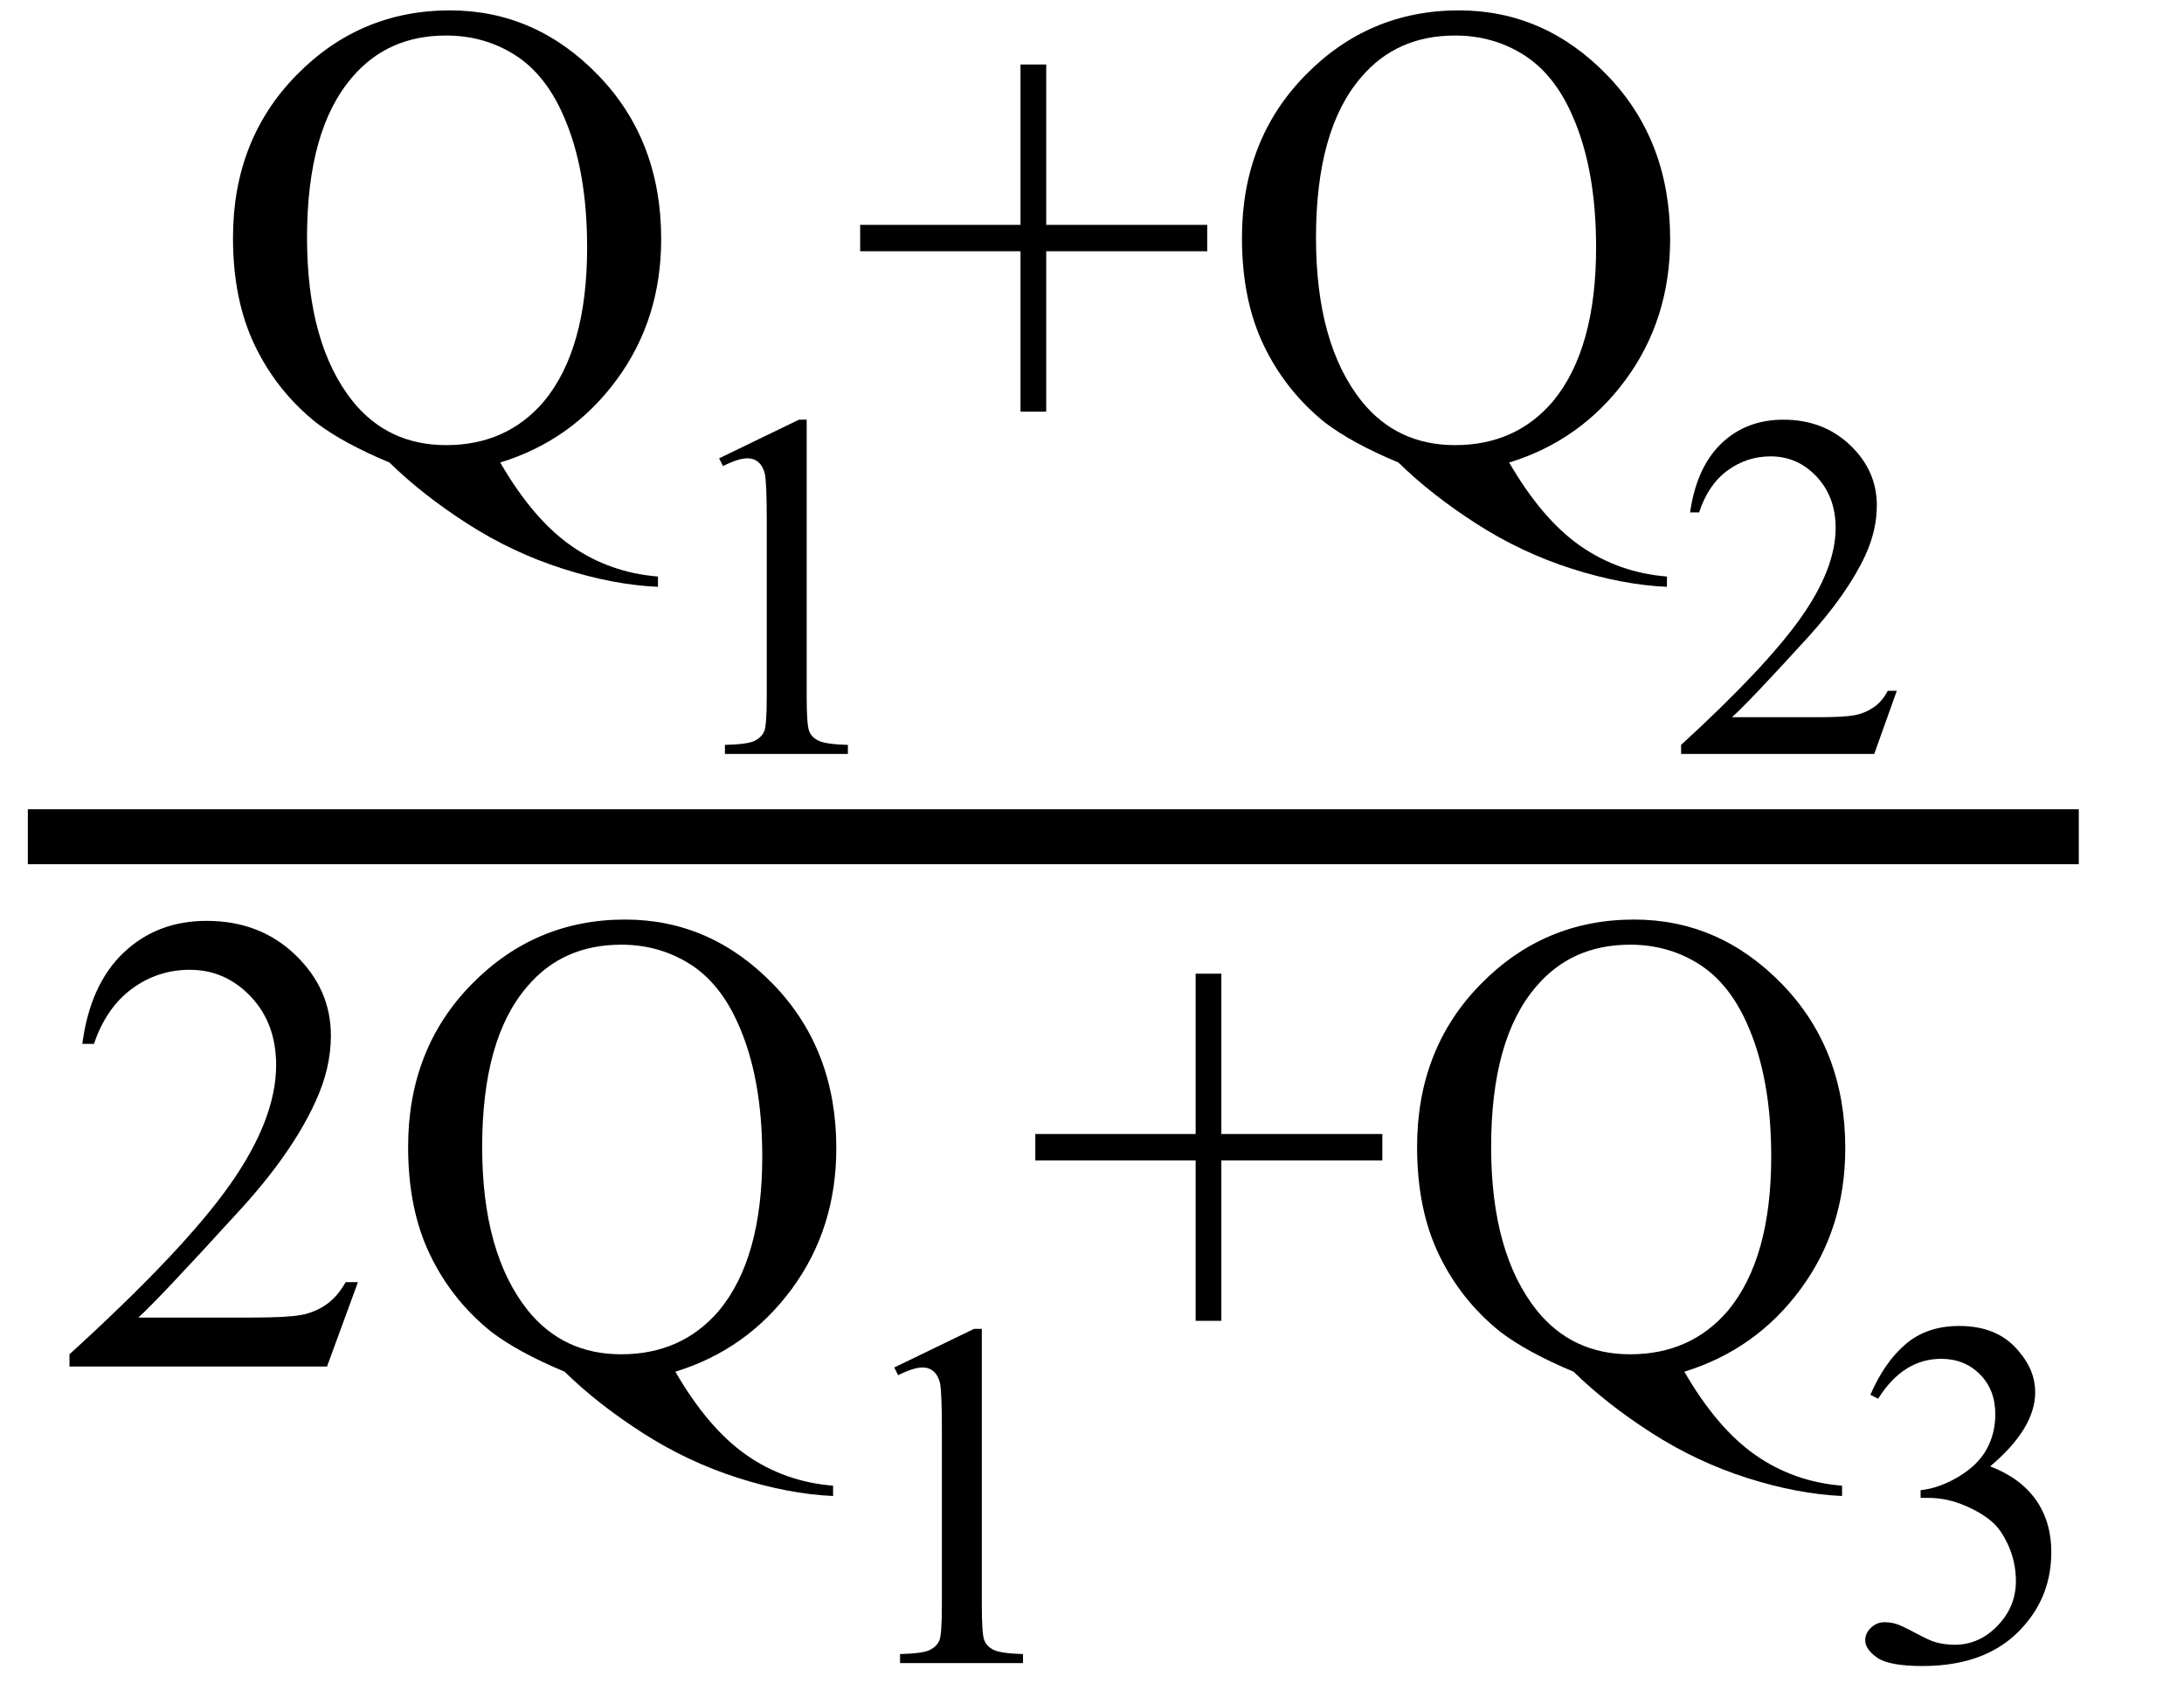 <svg xmlns="http://www.w3.org/2000/svg" xmlns:xlink="http://www.w3.org/1999/xlink" stroke-dasharray="none" shape-rendering="auto" font-family="'Dialog'" width="53" text-rendering="auto" fill-opacity="1" contentScriptType="text/ecmascript" color-interpolation="auto" color-rendering="auto" preserveAspectRatio="xMidYMid meet" font-size="12" fill="black" stroke="black" image-rendering="auto" stroke-miterlimit="10" zoomAndPan="magnify" version="1.0" stroke-linecap="square" stroke-linejoin="miter" contentStyleType="text/css" font-style="normal" height="41" stroke-width="1" stroke-dashoffset="0" font-weight="normal" stroke-opacity="1"><defs id="genericDefs"/><g><g text-rendering="optimizeLegibility" stroke-width="1.333" color-interpolation="linearRGB" color-rendering="optimizeQuality" image-rendering="optimizeQuality"><line y2="20.3" fill="none" x1="1.342" x2="49.78" y1="20.3"/><path d="M7.047 0.125 Q7.844 1.5 8.773 2.148 Q9.703 2.797 10.875 2.891 L10.875 3.141 Q9.797 3.094 8.57 2.703 Q7.344 2.312 6.25 1.609 Q5.156 0.906 4.359 0.125 Q3.234 -0.344 2.578 -0.844 Q1.625 -1.609 1.094 -2.711 Q0.562 -3.812 0.562 -5.328 Q0.562 -7.703 2.102 -9.273 Q3.641 -10.844 5.828 -10.844 Q7.906 -10.844 9.43 -9.266 Q10.953 -7.688 10.953 -5.297 Q10.953 -3.344 9.867 -1.875 Q8.781 -0.406 7.047 0.125 ZM5.734 -10.234 Q4.312 -10.234 3.453 -9.219 Q2.359 -7.953 2.359 -5.328 Q2.359 -2.75 3.469 -1.359 Q4.328 -0.297 5.734 -0.297 Q7.203 -0.297 8.109 -1.359 Q9.156 -2.625 9.156 -5.094 Q9.156 -7 8.578 -8.297 Q8.141 -9.297 7.398 -9.766 Q6.656 -10.234 5.734 -10.234 Z" stroke-width="1" transform="translate(5.092,11.096)" stroke="none"/></g><g text-rendering="optimizeLegibility" transform="translate(16.045,18.291)" color-rendering="optimizeQuality" color-interpolation="linearRGB" image-rendering="optimizeQuality"><path d="M1.406 -7.172 L3.344 -8.109 L3.531 -8.109 L3.531 -1.406 Q3.531 -0.734 3.586 -0.57 Q3.641 -0.406 3.82 -0.32 Q4 -0.234 4.531 -0.219 L4.531 0 L1.547 0 L1.547 -0.219 Q2.109 -0.234 2.273 -0.32 Q2.438 -0.406 2.5 -0.547 Q2.562 -0.688 2.562 -1.406 L2.562 -5.688 Q2.562 -6.562 2.516 -6.797 Q2.469 -6.984 2.359 -7.078 Q2.25 -7.172 2.094 -7.172 Q1.875 -7.172 1.5 -6.984 L1.406 -7.172 Z" stroke="none"/></g><g text-rendering="optimizeLegibility" transform="translate(20.577,11.096)" color-rendering="optimizeQuality" color-interpolation="linearRGB" image-rendering="optimizeQuality"><path d="M4.188 -1.109 L4.188 -5 L0.297 -5 L0.297 -5.641 L4.188 -5.641 L4.188 -9.531 L4.812 -9.531 L4.812 -5.641 L8.719 -5.641 L8.719 -5 L4.812 -5 L4.812 -1.109 L4.188 -1.109 ZM16.047 0.125 Q16.844 1.5 17.773 2.148 Q18.703 2.797 19.875 2.891 L19.875 3.141 Q18.797 3.094 17.57 2.703 Q16.344 2.312 15.25 1.609 Q14.156 0.906 13.359 0.125 Q12.234 -0.344 11.578 -0.844 Q10.625 -1.609 10.094 -2.711 Q9.562 -3.812 9.562 -5.328 Q9.562 -7.703 11.102 -9.273 Q12.641 -10.844 14.828 -10.844 Q16.906 -10.844 18.43 -9.266 Q19.953 -7.688 19.953 -5.297 Q19.953 -3.344 18.867 -1.875 Q17.781 -0.406 16.047 0.125 ZM14.734 -10.234 Q13.312 -10.234 12.453 -9.219 Q11.359 -7.953 11.359 -5.328 Q11.359 -2.75 12.469 -1.359 Q13.328 -0.297 14.734 -0.297 Q16.203 -0.297 17.109 -1.359 Q18.156 -2.625 18.156 -5.094 Q18.156 -7 17.578 -8.297 Q17.141 -9.297 16.398 -9.766 Q15.656 -10.234 14.734 -10.234 Z" stroke="none"/></g><g text-rendering="optimizeLegibility" transform="translate(40.53,18.291)" color-rendering="optimizeQuality" color-interpolation="linearRGB" image-rendering="optimizeQuality"><path d="M5.5 -1.531 L4.953 0 L0.266 0 L0.266 -0.219 Q2.328 -2.109 3.172 -3.305 Q4.016 -4.5 4.016 -5.484 Q4.016 -6.234 3.555 -6.727 Q3.094 -7.219 2.438 -7.219 Q1.859 -7.219 1.391 -6.875 Q0.922 -6.531 0.703 -5.859 L0.484 -5.859 Q0.641 -6.953 1.242 -7.531 Q1.844 -8.109 2.75 -8.109 Q3.719 -8.109 4.367 -7.492 Q5.016 -6.875 5.016 -6.031 Q5.016 -5.422 4.734 -4.812 Q4.297 -3.875 3.328 -2.812 Q1.875 -1.219 1.5 -0.891 L3.578 -0.891 Q4.219 -0.891 4.469 -0.938 Q4.719 -0.984 4.93 -1.125 Q5.141 -1.266 5.281 -1.531 L5.5 -1.531 Z" stroke="none"/></g><g text-rendering="optimizeLegibility" transform="translate(1.342,33.153)" color-rendering="optimizeQuality" color-interpolation="linearRGB" image-rendering="optimizeQuality"><path d="M7.344 -2.047 L6.594 0 L0.344 0 L0.344 -0.297 Q3.109 -2.812 4.234 -4.406 Q5.359 -6 5.359 -7.312 Q5.359 -8.328 4.742 -8.977 Q4.125 -9.625 3.266 -9.625 Q2.484 -9.625 1.859 -9.164 Q1.234 -8.703 0.938 -7.828 L0.656 -7.828 Q0.844 -9.266 1.656 -10.039 Q2.469 -10.812 3.672 -10.812 Q4.969 -10.812 5.828 -9.984 Q6.688 -9.156 6.688 -8.031 Q6.688 -7.234 6.312 -6.422 Q5.734 -5.156 4.438 -3.75 Q2.5 -1.625 2.016 -1.188 L4.781 -1.188 Q5.625 -1.188 5.961 -1.25 Q6.297 -1.312 6.57 -1.5 Q6.844 -1.688 7.047 -2.047 L7.344 -2.047 ZM15.047 0.125 Q15.844 1.5 16.773 2.148 Q17.703 2.797 18.875 2.891 L18.875 3.141 Q17.797 3.094 16.57 2.703 Q15.344 2.312 14.25 1.609 Q13.156 0.906 12.359 0.125 Q11.234 -0.344 10.578 -0.844 Q9.625 -1.609 9.094 -2.711 Q8.562 -3.812 8.562 -5.328 Q8.562 -7.703 10.102 -9.273 Q11.641 -10.844 13.828 -10.844 Q15.906 -10.844 17.43 -9.266 Q18.953 -7.688 18.953 -5.297 Q18.953 -3.344 17.867 -1.875 Q16.781 -0.406 15.047 0.125 ZM13.734 -10.234 Q12.312 -10.234 11.453 -9.219 Q10.359 -7.953 10.359 -5.328 Q10.359 -2.75 11.469 -1.359 Q12.328 -0.297 13.734 -0.297 Q15.203 -0.297 16.109 -1.359 Q17.156 -2.625 17.156 -5.094 Q17.156 -7 16.578 -8.297 Q16.141 -9.297 15.398 -9.766 Q14.656 -10.234 13.734 -10.234 Z" stroke="none"/></g><g text-rendering="optimizeLegibility" transform="translate(20.295,40.348)" color-rendering="optimizeQuality" color-interpolation="linearRGB" image-rendering="optimizeQuality"><path d="M1.406 -7.172 L3.344 -8.109 L3.531 -8.109 L3.531 -1.406 Q3.531 -0.734 3.586 -0.57 Q3.641 -0.406 3.82 -0.32 Q4 -0.234 4.531 -0.219 L4.531 0 L1.547 0 L1.547 -0.219 Q2.109 -0.234 2.273 -0.32 Q2.438 -0.406 2.5 -0.547 Q2.562 -0.688 2.562 -1.406 L2.562 -5.688 Q2.562 -6.562 2.516 -6.797 Q2.469 -6.984 2.359 -7.078 Q2.25 -7.172 2.094 -7.172 Q1.875 -7.172 1.5 -6.984 L1.406 -7.172 Z" stroke="none"/></g><g text-rendering="optimizeLegibility" transform="translate(24.827,33.153)" color-rendering="optimizeQuality" color-interpolation="linearRGB" image-rendering="optimizeQuality"><path d="M4.188 -1.109 L4.188 -5 L0.297 -5 L0.297 -5.641 L4.188 -5.641 L4.188 -9.531 L4.812 -9.531 L4.812 -5.641 L8.719 -5.641 L8.719 -5 L4.812 -5 L4.812 -1.109 L4.188 -1.109 ZM16.047 0.125 Q16.844 1.5 17.773 2.148 Q18.703 2.797 19.875 2.891 L19.875 3.141 Q18.797 3.094 17.57 2.703 Q16.344 2.312 15.25 1.609 Q14.156 0.906 13.359 0.125 Q12.234 -0.344 11.578 -0.844 Q10.625 -1.609 10.094 -2.711 Q9.562 -3.812 9.562 -5.328 Q9.562 -7.703 11.102 -9.273 Q12.641 -10.844 14.828 -10.844 Q16.906 -10.844 18.43 -9.266 Q19.953 -7.688 19.953 -5.297 Q19.953 -3.344 18.867 -1.875 Q17.781 -0.406 16.047 0.125 ZM14.734 -10.234 Q13.312 -10.234 12.453 -9.219 Q11.359 -7.953 11.359 -5.328 Q11.359 -2.75 12.469 -1.359 Q13.328 -0.297 14.734 -0.297 Q16.203 -0.297 17.109 -1.359 Q18.156 -2.625 18.156 -5.094 Q18.156 -7 17.578 -8.297 Q17.141 -9.297 16.398 -9.766 Q15.656 -10.234 14.734 -10.234 Z" stroke="none"/></g><g text-rendering="optimizeLegibility" transform="translate(44.78,40.278)" color-rendering="optimizeQuality" color-interpolation="linearRGB" image-rendering="optimizeQuality"><path d="M0.609 -6.438 Q0.953 -7.234 1.469 -7.672 Q1.984 -8.109 2.766 -8.109 Q3.719 -8.109 4.219 -7.484 Q4.609 -7.031 4.609 -6.5 Q4.609 -5.625 3.516 -4.703 Q4.25 -4.422 4.625 -3.891 Q5 -3.359 5 -2.625 Q5 -1.594 4.344 -0.844 Q3.5 0.141 1.875 0.141 Q1.062 0.141 0.773 -0.062 Q0.484 -0.266 0.484 -0.484 Q0.484 -0.656 0.625 -0.789 Q0.766 -0.922 0.953 -0.922 Q1.109 -0.922 1.25 -0.875 Q1.359 -0.844 1.711 -0.656 Q2.062 -0.469 2.188 -0.438 Q2.406 -0.375 2.656 -0.375 Q3.25 -0.375 3.695 -0.836 Q4.141 -1.297 4.141 -1.922 Q4.141 -2.391 3.938 -2.828 Q3.781 -3.156 3.594 -3.328 Q3.344 -3.562 2.906 -3.75 Q2.469 -3.938 2.016 -3.938 L1.828 -3.938 L1.828 -4.125 Q2.281 -4.172 2.75 -4.453 Q3.219 -4.734 3.43 -5.117 Q3.641 -5.5 3.641 -5.969 Q3.641 -6.562 3.266 -6.938 Q2.891 -7.312 2.328 -7.312 Q1.406 -7.312 0.797 -6.344 L0.609 -6.438 Z" stroke="none"/></g></g></svg>